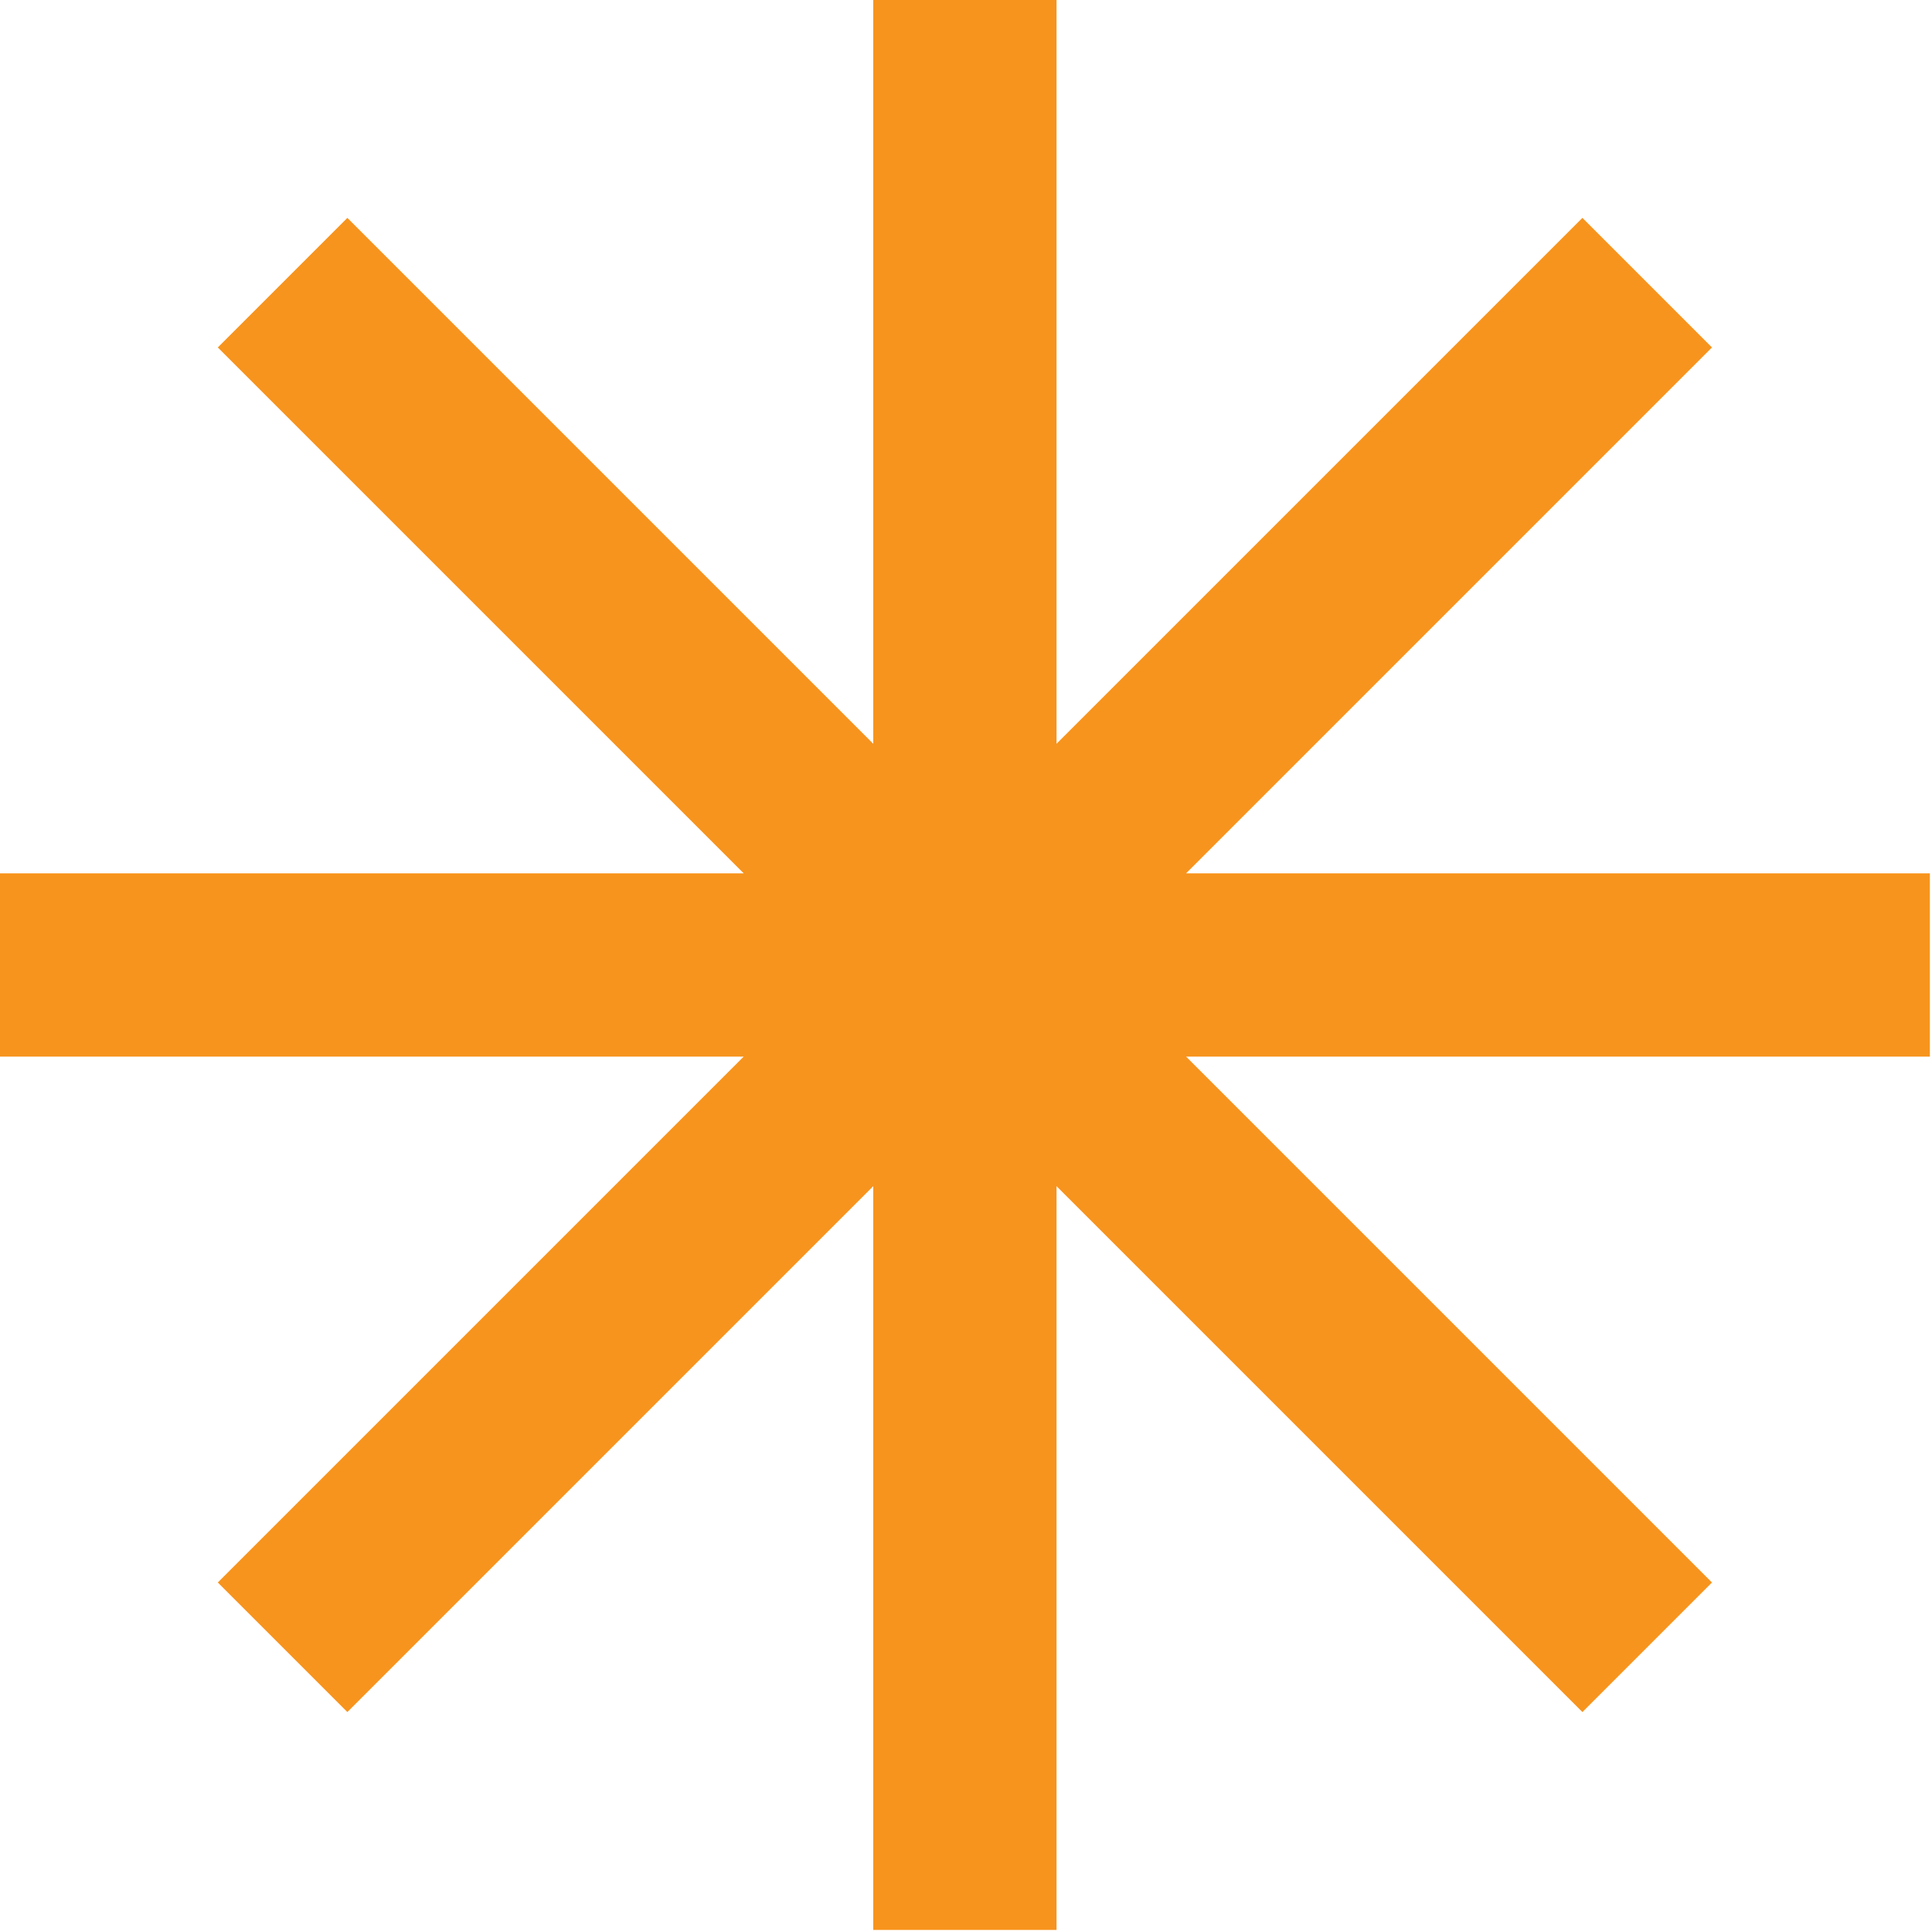 <?xml version="1.0" encoding="UTF-8"?> <svg xmlns="http://www.w3.org/2000/svg" width="245" height="245" viewBox="0 0 245 245" fill="none"> <path d="M244.73 110.75H150.41L217.1 44.06L200.67 27.63L133.98 94.32V0H110.74V94.32L44.05 27.63L27.62 44.06L94.31 110.75H0V133.99H94.31L27.62 200.68L44.05 217.11L110.74 150.42V244.74H133.98V150.42L200.67 217.11L217.1 200.68L150.41 133.99H244.73V110.75Z" fill="#F7941D"></path> </svg> 